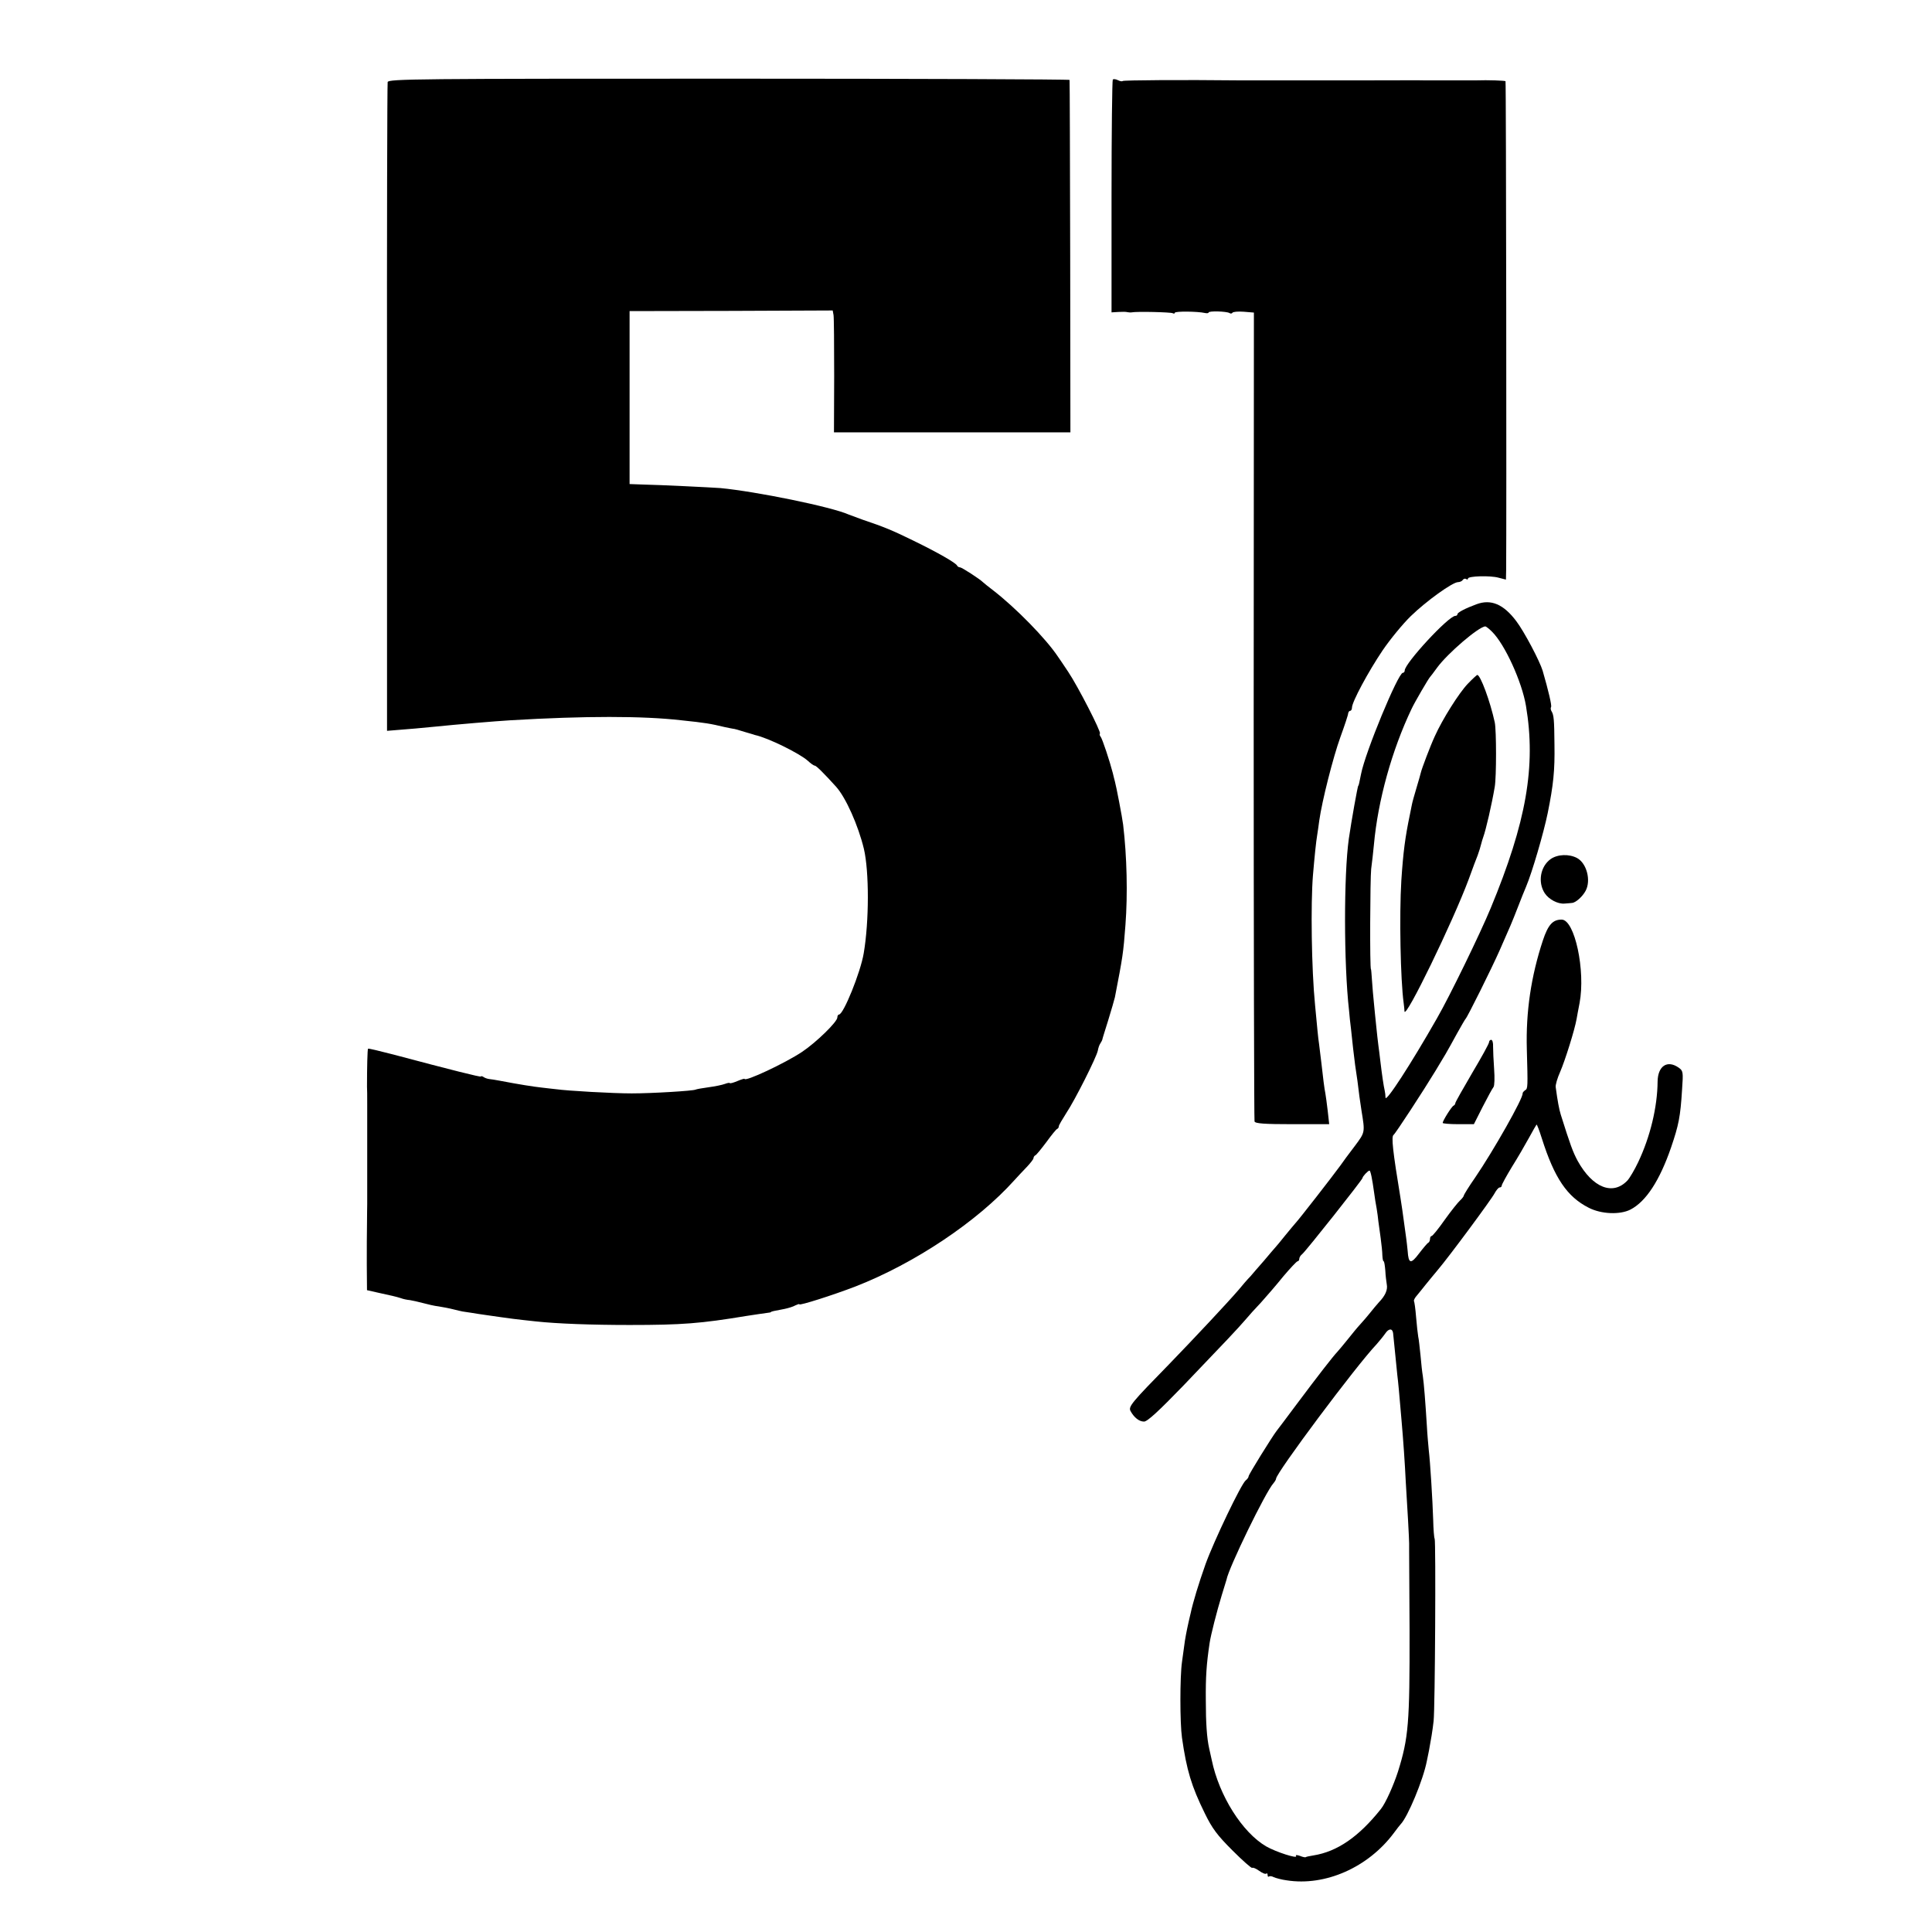 <?xml version="1.0" standalone="no"?>
<!DOCTYPE svg PUBLIC "-//W3C//DTD SVG 20010904//EN"
 "http://www.w3.org/TR/2001/REC-SVG-20010904/DTD/svg10.dtd">
<svg version="1.0" xmlns="http://www.w3.org/2000/svg"
 width="916pt" height="916pt" viewBox="0 0 916 916"
 preserveAspectRatio="xMidYMid meet">
<g transform="translate(0,916) scale(0.1,-0.1)"
fill="#000000" stroke="none">
<path d="M1838 8771 c-2 -9 -4 -704 -3 -1546 l0 -1530 25 2 c57 4 168 14 205
18 96 10 287 26 355 30 353 21 627 21 810 0 115 -12 138 -16 205 -32 17 -4 35
-7 40 -8 6 0 30 -7 55 -15 25 -7 47 -14 50 -15 61 -13 211 -87 250 -122 14
-13 28 -23 33 -23 7 0 46 -39 101 -100 46 -51 105 -183 132 -295 25 -107 25
-343 -1 -495 -15 -90 -96 -290 -117 -290 -4 0 -8 -6 -8 -14 0 -21 -101 -119
-167 -163 -79 -53 -273 -144 -273 -128 0 2 -16 -3 -35 -11 -19 -8 -35 -12 -35
-9 0 2 -10 1 -23 -4 -13 -5 -48 -12 -78 -16 -30 -4 -57 -9 -61 -11 -10 -6
-205 -18 -303 -18 -90 0 -303 12 -360 20 -16 2 -48 5 -70 8 -36 4 -101 14
-195 32 -19 4 -42 7 -50 8 -9 1 -21 5 -28 10 -6 4 -12 5 -12 2 0 -4 -140 31
-414 104 -65 17 -120 30 -121 28 -3 -3 -5 -89 -5 -180 1 -10 1 -47 1 -83 0
-36 0 -71 0 -77 0 -7 0 -96 0 -198 0 -102 0 -192 0 -200 0 -8 -1 -49 -1 -90
-1 -41 -1 -130 -1 -196 l1 -121 53 -12 c64 -14 83 -18 108 -26 10 -4 29 -8 42
-9 12 -2 40 -8 62 -14 22 -6 56 -14 75 -16 19 -3 51 -9 70 -14 19 -5 38 -9 43
-10 4 -1 22 -3 40 -6 17 -3 50 -8 72 -11 22 -3 54 -8 70 -10 27 -4 70 -10 165
-20 101 -11 266 -17 445 -17 250 0 337 7 555 43 41 6 84 13 95 14 11 1 20 3
20 4 0 3 16 6 64 15 19 4 42 11 52 17 11 5 19 8 19 5 0 -7 158 43 267 85 279
109 576 307 752 503 14 16 41 44 59 63 17 18 32 37 32 42 0 5 4 11 8 13 5 1
28 30 53 63 24 33 47 62 52 63 4 2 7 7 7 12 0 5 16 32 35 62 41 61 144 266
150 297 2 12 7 27 12 34 4 6 8 14 9 17 0 3 13 44 28 92 15 48 29 98 32 110 37
191 40 209 50 343 11 145 7 324 -11 475 -4 34 -33 184 -39 205 -2 6 -6 24 -10
40 -15 58 -49 160 -57 171 -5 6 -7 13 -4 16 7 7 -105 225 -150 292 -22 33 -44
66 -50 74 -56 84 -199 230 -305 312 -25 19 -47 37 -50 40 -15 15 -100 70 -108
70 -6 0 -12 4 -14 8 -5 13 -95 64 -208 119 -100 49 -139 65 -240 99 -25 9 -54
20 -65 24 -82 37 -441 110 -610 126 -42 3 -281 15 -375 17 l-55 2 0 410 0 410
482 1 481 2 4 -22 c2 -11 3 -141 3 -288 l-1 -268 561 0 560 0 -1 832 c-1 458
-2 836 -3 839 -1 3 -727 6 -1615 6 -1472 0 -1615 -1 -1618 -16z"/>
<path d="M5276 8783 c-3 -3 -6 -253 -6 -555 l0 -549 33 2 c17 1 37 1 42 -1 6
-1 15 -2 20 -1 26 5 186 1 195 -4 6 -3 10 -2 10 2 0 8 107 7 143 -1 9 -2 17
-1 17 2 0 9 85 6 99 -2 5 -4 12 -3 14 1 3 5 27 7 54 5 l48 -4 -1 -1911 c0
-1052 2 -1918 4 -1924 3 -10 48 -13 179 -13 l175 0 -7 63 c-4 34 -9 71 -11 82
-5 24 -11 73 -19 145 -4 30 -9 71 -11 90 -5 33 -8 69 -19 185 -17 171 -21 481
-10 615 8 94 15 161 20 190 2 14 7 45 10 70 13 92 65 298 100 395 20 55 37
106 37 113 1 6 5 12 10 12 4 0 8 7 8 15 0 27 77 170 145 271 36 53 96 126 134
163 73 71 198 161 224 161 9 0 19 5 22 10 4 6 11 8 16 5 5 -4 9 -3 9 2 0 12
106 15 145 4 l35 -9 1 46 c2 227 0 2314 -3 2317 -3 3 -83 6 -140 4 -20 0 -218
0 -245 0 -10 1 -137 0 -283 0 -146 0 -271 0 -277 0 -7 0 -78 0 -158 0 -80 0
-152 0 -160 0 -267 3 -548 1 -552 -3 -3 -3 -13 -1 -23 4 -10 5 -20 6 -24 3z"/>
<path d="M7000 6295 c-52 -19 -90 -39 -90 -47 0 -5 -5 -8 -10 -8 -32 0 -240
-225 -240 -259 0 -6 -4 -11 -9 -11 -22 0 -178 -376 -198 -480 -8 -40 -11 -55
-13 -55 -3 0 -33 -169 -45 -252 -24 -171 -24 -593 1 -813 2 -25 6 -63 9 -85 6
-62 15 -136 20 -175 3 -19 8 -53 11 -75 5 -45 14 -110 19 -140 17 -105 18
-102 -32 -169 -27 -35 -57 -76 -68 -92 -37 -51 -199 -259 -212 -272 -6 -7 -29
-34 -50 -60 -21 -26 -42 -52 -48 -58 -5 -6 -29 -33 -52 -61 -24 -27 -53 -61
-65 -75 -13 -13 -38 -42 -56 -64 -47 -55 -208 -227 -330 -353 -177 -181 -193
-200 -182 -221 17 -31 41 -50 64 -50 16 0 70 50 187 171 203 212 256 268 293
311 15 18 49 56 75 83 25 28 73 83 105 123 33 39 64 72 68 72 4 0 8 5 8 11 0
7 6 17 14 23 18 15 286 353 286 361 0 7 26 35 33 35 5 0 13 -39 22 -105 3 -22
8 -56 12 -75 3 -19 7 -46 8 -60 2 -14 7 -50 11 -80 4 -30 8 -67 8 -82 1 -16 3
-28 6 -28 3 0 6 -20 8 -44 1 -24 5 -53 7 -66 5 -25 -7 -53 -37 -84 -11 -12
-29 -34 -41 -49 -12 -15 -33 -40 -47 -55 -14 -15 -41 -48 -60 -72 -19 -24 -42
-51 -50 -60 -20 -21 -87 -107 -194 -250 -47 -63 -89 -119 -94 -125 -22 -29
-132 -206 -132 -214 0 -5 -6 -14 -14 -20 -22 -18 -151 -288 -190 -396 -33 -93
-60 -182 -71 -234 -3 -11 -7 -31 -10 -43 -9 -40 -17 -82 -20 -108 -2 -14 -7
-50 -11 -80 -10 -70 -10 -288 0 -359 22 -154 45 -230 108 -358 35 -72 59 -104
131 -176 49 -49 91 -86 94 -83 3 3 18 -3 33 -14 15 -11 30 -17 34 -13 3 3 6 0
6 -7 0 -7 3 -10 6 -7 4 3 14 2 23 -3 9 -4 37 -12 61 -15 183 -29 387 61 509
225 14 19 28 37 31 40 34 34 108 212 125 301 3 13 7 35 10 49 9 48 17 95 22
140 7 61 11 853 5 864 -3 6 -6 46 -7 90 -3 94 -14 273 -21 331 -2 22 -7 74 -9
115 -7 113 -14 202 -19 235 -3 17 -8 61 -11 98 -4 37 -8 78 -11 90 -2 12 -7
54 -10 92 -3 39 -8 73 -10 76 -2 4 4 16 14 27 9 11 28 34 42 52 14 17 39 48
56 68 53 62 255 335 270 364 8 15 19 28 24 28 6 0 10 4 10 9 0 5 22 45 48 88
27 43 63 105 81 138 18 33 34 61 36 63 2 2 13 -27 25 -65 60 -189 120 -277
222 -329 60 -31 149 -34 198 -9 74 38 139 138 193 295 36 106 44 144 52 274 6
84 5 89 -16 104 -54 38 -99 8 -100 -66 -1 -121 -35 -262 -92 -382 -17 -36 -40
-75 -51 -87 -69 -73 -165 -35 -236 93 -23 43 -35 76 -80 219 -8 26 -15 63 -24
130 -2 11 8 44 21 73 23 53 69 199 78 251 2 14 9 48 14 75 29 154 -23 396 -85
396 -42 0 -64 -24 -89 -99 -56 -170 -81 -338 -76 -516 5 -179 5 -187 -8 -194
-7 -5 -12 -11 -12 -15 4 -21 -139 -273 -225 -399 -30 -43 -54 -82 -54 -86 0
-3 -8 -14 -17 -22 -10 -9 -43 -50 -73 -92 -30 -43 -58 -77 -62 -77 -4 0 -8 -6
-8 -14 0 -8 -4 -16 -8 -18 -4 -1 -24 -25 -44 -51 -39 -52 -50 -49 -54 12 -2
20 -5 47 -7 61 -2 14 -7 50 -11 80 -4 30 -11 80 -16 110 -37 225 -44 291 -33
299 9 6 142 210 199 304 16 27 38 63 48 80 10 18 35 61 54 97 20 36 38 67 41
70 8 7 123 238 161 324 52 118 57 129 85 201 15 39 33 84 40 100 29 68 84 257
103 350 27 134 34 201 32 325 -1 119 -3 140 -14 158 -4 6 -5 16 -2 20 4 7 -13
79 -40 172 -14 46 -87 185 -125 235 -60 80 -120 106 -189 80z m74 -130 c61
-60 142 -238 161 -352 48 -286 2 -550 -167 -958 -50 -121 -195 -419 -255 -523
-123 -216 -243 -401 -244 -376 0 10 -2 26 -4 34 -5 21 -13 76 -20 135 -3 28
-8 64 -10 80 -2 17 -7 57 -10 90 -3 33 -9 83 -11 110 -3 28 -7 75 -9 105 -2
30 -4 55 -5 55 -6 0 -4 429 1 475 4 30 10 82 13 115 19 210 85 448 179 645 15
32 80 143 87 150 3 3 18 23 34 45 49 67 197 194 228 195 4 0 18 -11 32 -25z
m-469 -3326 c1 -7 5 -48 9 -89 4 -41 9 -91 11 -110 4 -31 9 -84 20 -215 8 -90
16 -205 20 -290 3 -49 8 -133 11 -185 3 -52 5 -101 5 -107 0 -7 0 -23 0 -35 0
-13 1 -183 2 -378 1 -441 -5 -510 -55 -670 -21 -65 -59 -150 -81 -177 -105
-132 -207 -202 -320 -220 -18 -3 -34 -6 -36 -8 -1 -2 -14 0 -28 6 -15 5 -22 5
-18 -1 9 -14 -95 19 -142 46 -113 66 -223 240 -258 410 -5 22 -10 46 -12 54
-11 49 -16 120 -16 230 -1 109 3 170 18 270 6 40 34 149 57 225 12 39 22 72
23 75 10 56 186 418 223 458 6 7 12 17 12 21 0 27 379 535 477 638 14 16 32
38 41 51 16 24 34 25 37 1z"/>
<path d="M6959 5918 c-42 -44 -120 -168 -156 -248 -21 -45 -63 -156 -67 -175
-1 -5 -10 -37 -20 -70 -10 -33 -20 -69 -22 -80 -2 -11 -6 -31 -9 -45 -23 -110
-32 -179 -41 -315 -10 -163 -4 -472 11 -580 2 -16 4 -34 4 -40 4 -40 229 424
304 625 19 52 38 104 43 115 8 23 12 35 17 55 2 8 6 22 9 30 13 35 41 157 55
240 8 47 8 267 0 305 -22 101 -68 225 -83 225 -2 0 -23 -19 -45 -42z"/>
<path d="M7352 5087 c-49 -35 -62 -110 -28 -162 19 -29 62 -52 94 -49 12 1 28
2 35 3 18 1 51 31 65 58 26 49 5 130 -41 155 -38 20 -92 18 -125 -5z"/>
<path d="M7060 4219 c0 -7 -36 -72 -80 -146 -44 -75 -80 -139 -80 -143 0 -5
-4 -10 -8 -12 -9 -3 -52 -72 -52 -82 0 -3 33 -6 74 -6 l74 0 42 83 c23 45 46
87 51 93 5 6 6 44 3 85 -3 41 -5 89 -5 107 1 17 -3 32 -9 32 -5 0 -10 -5 -10
-11z"/>
</g>
</svg>
